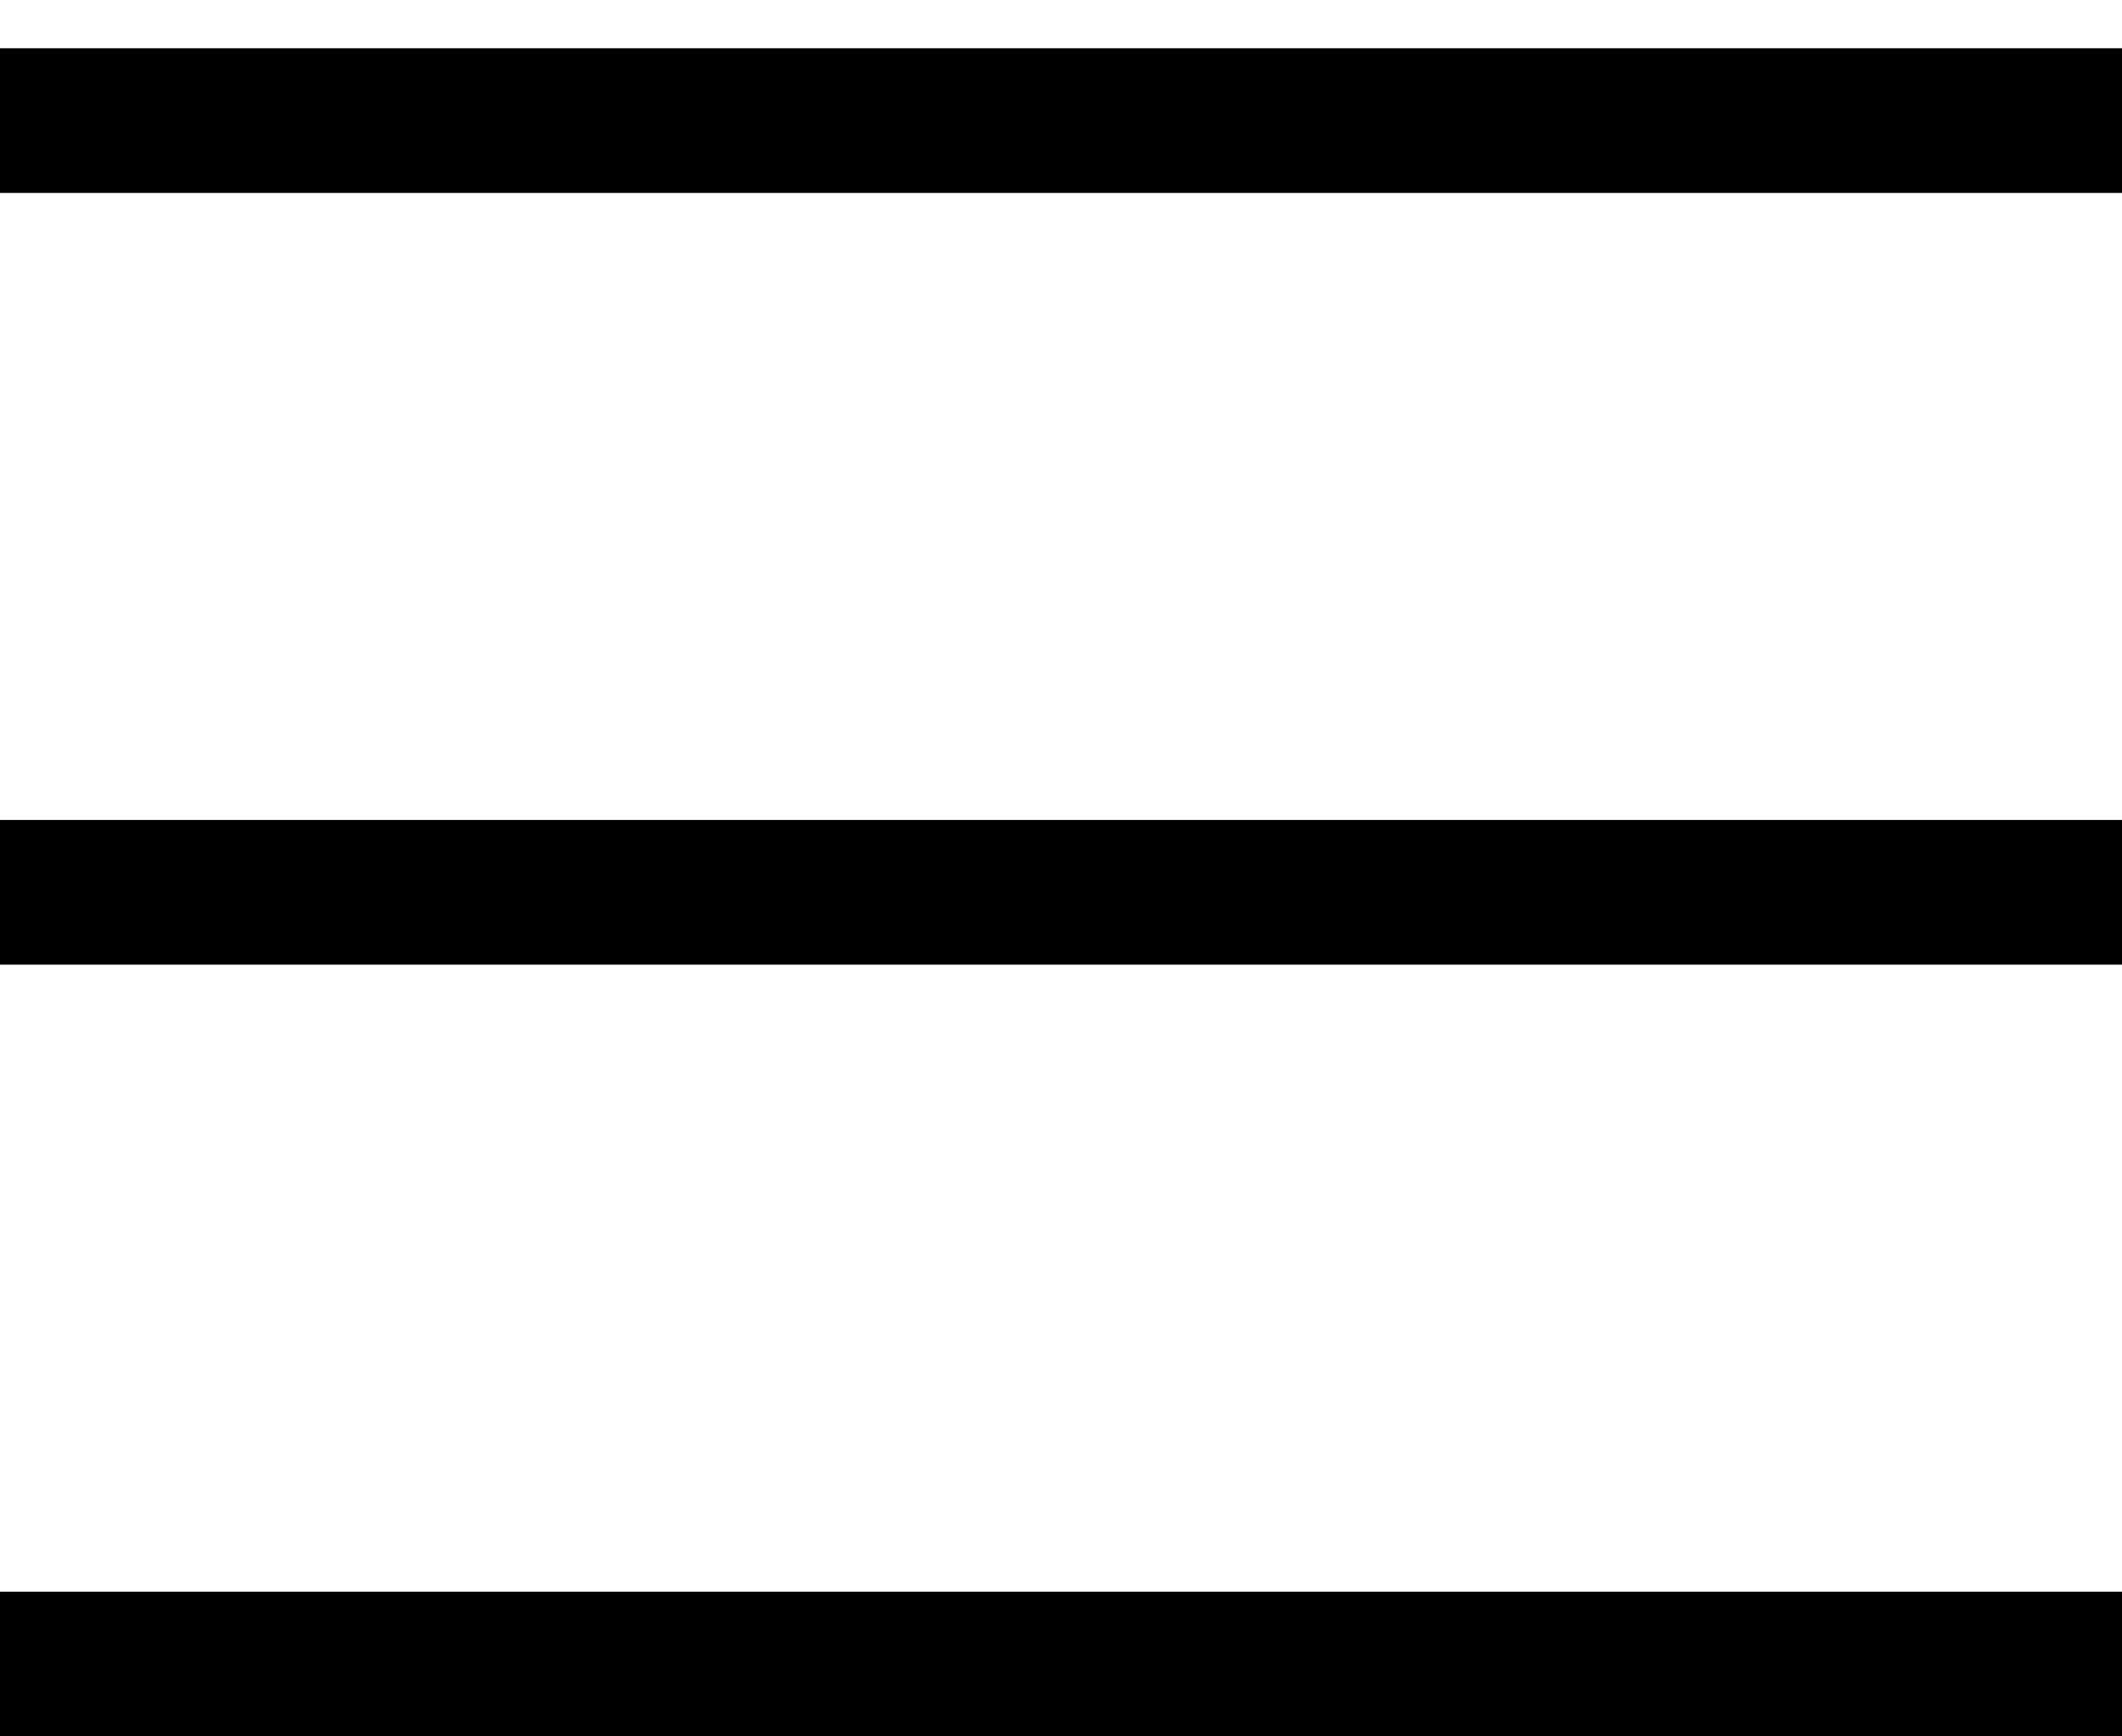 <?xml version="1.0" encoding="UTF-8"?>
<svg xmlns="http://www.w3.org/2000/svg" width="22" height="18" viewBox="0 0 22 18" fill="none">
  <line y1="1.25" x2="22" y2="1.25" stroke="#414141" style="stroke:#414141;stroke:color(display-p3 0.254 0.254 0.254);stroke-opacity:1;" stroke-width="1.5"></line>
  <line y1="9.25" x2="22" y2="9.25" stroke="#414141" style="stroke:#414141;stroke:color(display-p3 0.254 0.254 0.254);stroke-opacity:1;" stroke-width="1.5"></line>
  <line y1="17.25" x2="22" y2="17.25" stroke="#414141" style="stroke:#414141;stroke:color(display-p3 0.254 0.254 0.254);stroke-opacity:1;" stroke-width="1.5"></line>
</svg>
